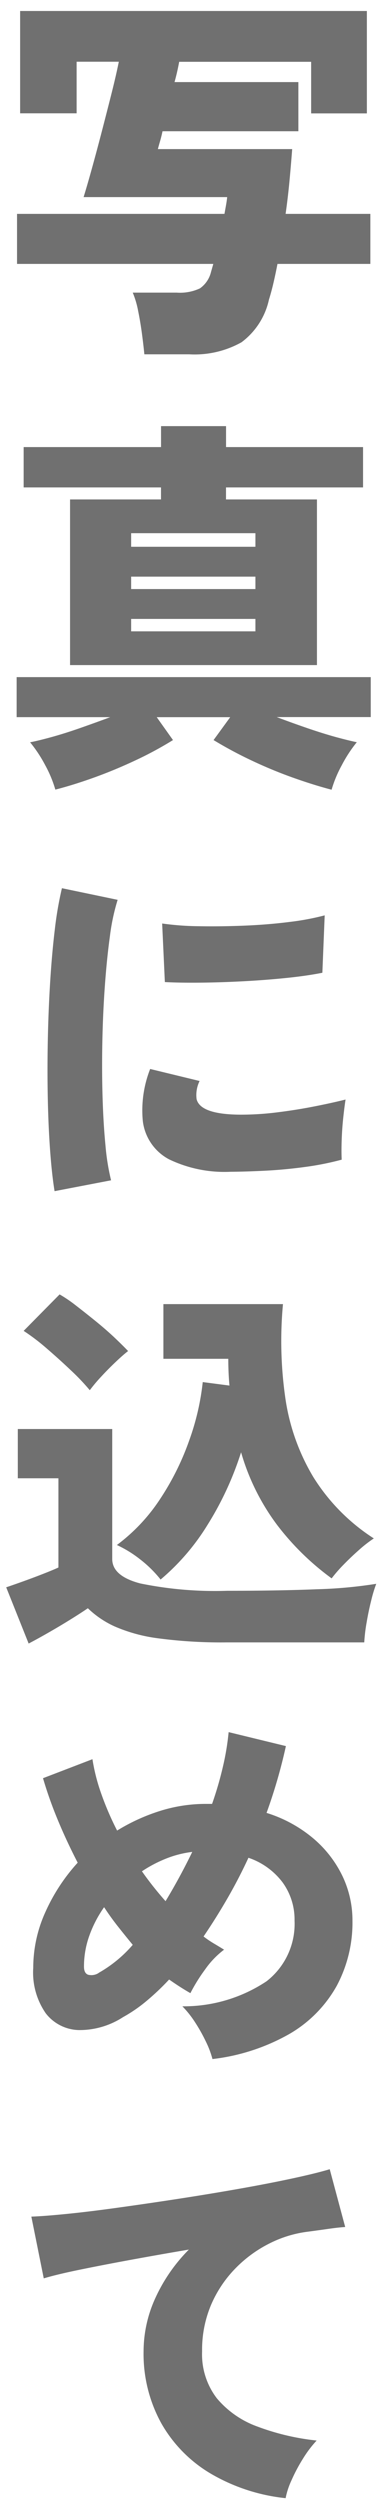 <svg xmlns="http://www.w3.org/2000/svg" width="18" height="116" viewBox="0 0 18 116"><g transform="translate(-649 -1882)"><rect width="18" height="116" transform="translate(649 1882)" fill="none"/><path d="M6.714,1.44q-.036-.378-.108-.927t-.18-1.08a4.233,4.233,0,0,0-.252-.855H8.226A2.185,2.185,0,0,0,9.3-1.62a1.3,1.3,0,0,0,.513-.756l.108-.378H.792V-5.076H10.44l.072-.4q.036-.2.054-.378H3.888q.162-.522.387-1.332t.459-1.71q.234-.9.45-1.755t.342-1.485H3.564v2.394H.936V-14.49H17.064v4.752H14.472v-2.394H8.334q-.036.2-.09.441t-.126.5h5.76V-8.91H7.56q-.054.252-.117.468t-.1.36H13.59q-.054.72-.126,1.485t-.18,1.521h3.942v2.322h-4.32q-.09.468-.189.891T12.51-1.1A3.354,3.354,0,0,1,11.232.882,4.468,4.468,0,0,1,8.8,1.44ZM3.258,15.86V8.174h4.23V7.616H1.1V5.744h6.39V4.772h3.024v.972h6.372V7.616H10.512v.558h4.23V15.86Zm-.684,5.778A5.62,5.62,0,0,0,2.1,20.5,6.279,6.279,0,0,0,1.4,19.442q.378-.072,1-.243t1.341-.423q.72-.252,1.386-.5H.774V16.418h16.47v1.854H12.87q.666.252,1.386.5t1.35.423q.63.171.99.243A6.279,6.279,0,0,0,15.9,20.5a5.62,5.62,0,0,0-.477,1.143q-.828-.216-1.791-.558t-1.917-.792a19.083,19.083,0,0,1-1.782-.954l.774-1.062H7.29l.756,1.062a16.886,16.886,0,0,1-1.773.954q-.963.45-1.917.792T2.574,21.638ZM6.1,10.37H11.88V9.74H6.1Zm0,3.924H11.88v-.576H6.1Zm0-1.962H11.88v-.576H6.1ZM2.538,40.27q-.126-.774-.207-1.881t-.108-2.412q-.027-1.3,0-2.682t.108-2.7q.081-1.323.216-2.448a16.6,16.6,0,0,1,.333-1.935l2.592.54a9.7,9.7,0,0,0-.36,1.692q-.144,1.044-.234,2.295t-.117,2.574q-.027,1.323.009,2.565t.135,2.259a10.642,10.642,0,0,0,.261,1.629Zm8.19-.9a5.96,5.96,0,0,1-2.862-.576,2.32,2.32,0,0,1-1.224-1.782A5.244,5.244,0,0,1,6.984,34.6l2.3.558A1.472,1.472,0,0,0,9.144,36q.18.72,2.088.72a13.58,13.58,0,0,0,1.665-.108q.873-.108,1.7-.27t1.476-.324q-.054.342-.108.846t-.072,1.026q-.018.522,0,.918a13.344,13.344,0,0,1-1.728.342q-.936.126-1.836.171T10.728,39.37Zm-3.06-8.8L7.542,27.85a13.079,13.079,0,0,0,1.719.126q1.017.018,2.115-.027t2.088-.171a11.88,11.88,0,0,0,1.638-.306l-.108,2.664q-.72.144-1.692.243t-2.007.153q-1.035.054-1.989.063T7.668,30.568ZM7.47,58.29a5.529,5.529,0,0,0-.963-.945,5.376,5.376,0,0,0-1.071-.657,8.388,8.388,0,0,0,2.016-2.142A12.283,12.283,0,0,0,8.8,51.837a11.618,11.618,0,0,0,.63-2.709l1.242.162q-.054-.594-.054-1.242H7.6V45.51h5.562a18.537,18.537,0,0,0,.108,4.347,9.835,9.835,0,0,0,1.3,3.672,9.107,9.107,0,0,0,2.817,2.853,5.969,5.969,0,0,0-.684.531q-.378.333-.72.684a6.7,6.7,0,0,0-.558.639,12.237,12.237,0,0,1-2.547-2.493,10.409,10.409,0,0,1-1.665-3.357,14.68,14.68,0,0,1-1.548,3.348A10.51,10.51,0,0,1,7.47,58.29ZM1.332,61.26.288,58.65q.324-.108.8-.279t.936-.351q.459-.18.693-.288v-4.14H.828V51.306H5.22v6.03q0,.792,1.3,1.134a17.336,17.336,0,0,0,4.05.342q2.43,0,4.185-.072a21.031,21.031,0,0,0,2.745-.252,6.352,6.352,0,0,0-.234.774q-.126.5-.216,1.035a7.785,7.785,0,0,0-.108.909H10.566a22.242,22.242,0,0,1-3.213-.189,7.418,7.418,0,0,1-2.016-.549,4.4,4.4,0,0,1-1.251-.846q-.342.234-.837.54t-1,.594Q1.746,61.044,1.332,61.26ZM4.176,49.506a10.273,10.273,0,0,0-.864-.909q-.54-.513-1.125-1.017A9.9,9.9,0,0,0,1.1,46.752L2.772,45.06a6.277,6.277,0,0,1,.756.513q.432.333.9.711t.873.756q.4.378.657.648-.234.18-.585.513t-.675.684A7.37,7.37,0,0,0,4.176,49.506ZM9.882,80.54a4.342,4.342,0,0,0-.306-.81,7.815,7.815,0,0,0-.5-.891,4.643,4.643,0,0,0-.594-.747,6.953,6.953,0,0,0,3.915-1.161A3.372,3.372,0,0,0,13.7,74.114a2.929,2.929,0,0,0-.558-1.773A3.315,3.315,0,0,0,11.556,71.2q-.45.972-.981,1.89T9.468,74.852a4.776,4.776,0,0,0,.477.324q.243.144.477.288a4.055,4.055,0,0,0-.882.918,7.932,7.932,0,0,0-.684,1.1q-.252-.144-.495-.3t-.495-.333a11.5,11.5,0,0,1-1.044.99,6.91,6.91,0,0,1-1.1.756,3.72,3.72,0,0,1-2.052.6,2.007,2.007,0,0,1-1.539-.774,3.314,3.314,0,0,1-.585-2.115,6.254,6.254,0,0,1,.567-2.592,8.621,8.621,0,0,1,1.5-2.286q-.54-1.044-.954-2.052A18.884,18.884,0,0,1,2,67.508l2.3-.882a8.842,8.842,0,0,0,.4,1.575,13.772,13.772,0,0,0,.747,1.737,8.9,8.9,0,0,1,1.989-.909A7.093,7.093,0,0,1,9.594,68.7h.27a16.141,16.141,0,0,0,.5-1.71,12,12,0,0,0,.27-1.62l2.664.648a24.545,24.545,0,0,1-.9,3.1,6.233,6.233,0,0,1,2.169,1.179,5.3,5.3,0,0,1,1.359,1.746,4.768,4.768,0,0,1,.468,2.079,6.209,6.209,0,0,1-.729,3.015,5.9,5.9,0,0,1-2.178,2.223A9.438,9.438,0,0,1,9.882,80.54Zm-5.292-4a5.971,5.971,0,0,0,1.584-1.3q-.342-.414-.684-.846t-.648-.9a5.478,5.478,0,0,0-.684,1.314,4.231,4.231,0,0,0-.252,1.44q0,.306.189.378A.617.617,0,0,0,4.59,76.544ZM7.7,73.214q.666-1.1,1.242-2.286a4.814,4.814,0,0,0-1.206.306,6.012,6.012,0,0,0-1.134.594q.252.36.531.711T7.7,73.214Zm5.58,27.7a8.669,8.669,0,0,1-3.456-1.125,6.362,6.362,0,0,1-2.322-2.349A6.661,6.661,0,0,1,6.678,94.1a5.956,5.956,0,0,1,.549-2.475A7.738,7.738,0,0,1,8.784,89.38q-1.386.234-2.709.477T3.7,90.316q-1.053.216-1.665.4L1.458,87.85q.576-.018,1.656-.126t2.448-.3q1.368-.189,2.826-.414t2.826-.468q1.368-.243,2.448-.477t1.674-.414l.72,2.682q-.306.018-.747.081t-.981.135a5.421,5.421,0,0,0-1.8.549,5.9,5.9,0,0,0-1.593,1.17A5.524,5.524,0,0,0,9.81,91.963,5.346,5.346,0,0,0,9.4,94.1a3.355,3.355,0,0,0,.684,2.178,4.422,4.422,0,0,0,1.89,1.314,11.178,11.178,0,0,0,2.754.648,5.357,5.357,0,0,0-.639.846,7.7,7.7,0,0,0-.531,1A3.577,3.577,0,0,0,13.284,100.918Z" transform="translate(649 1897)" fill="#707070"/></g></svg>